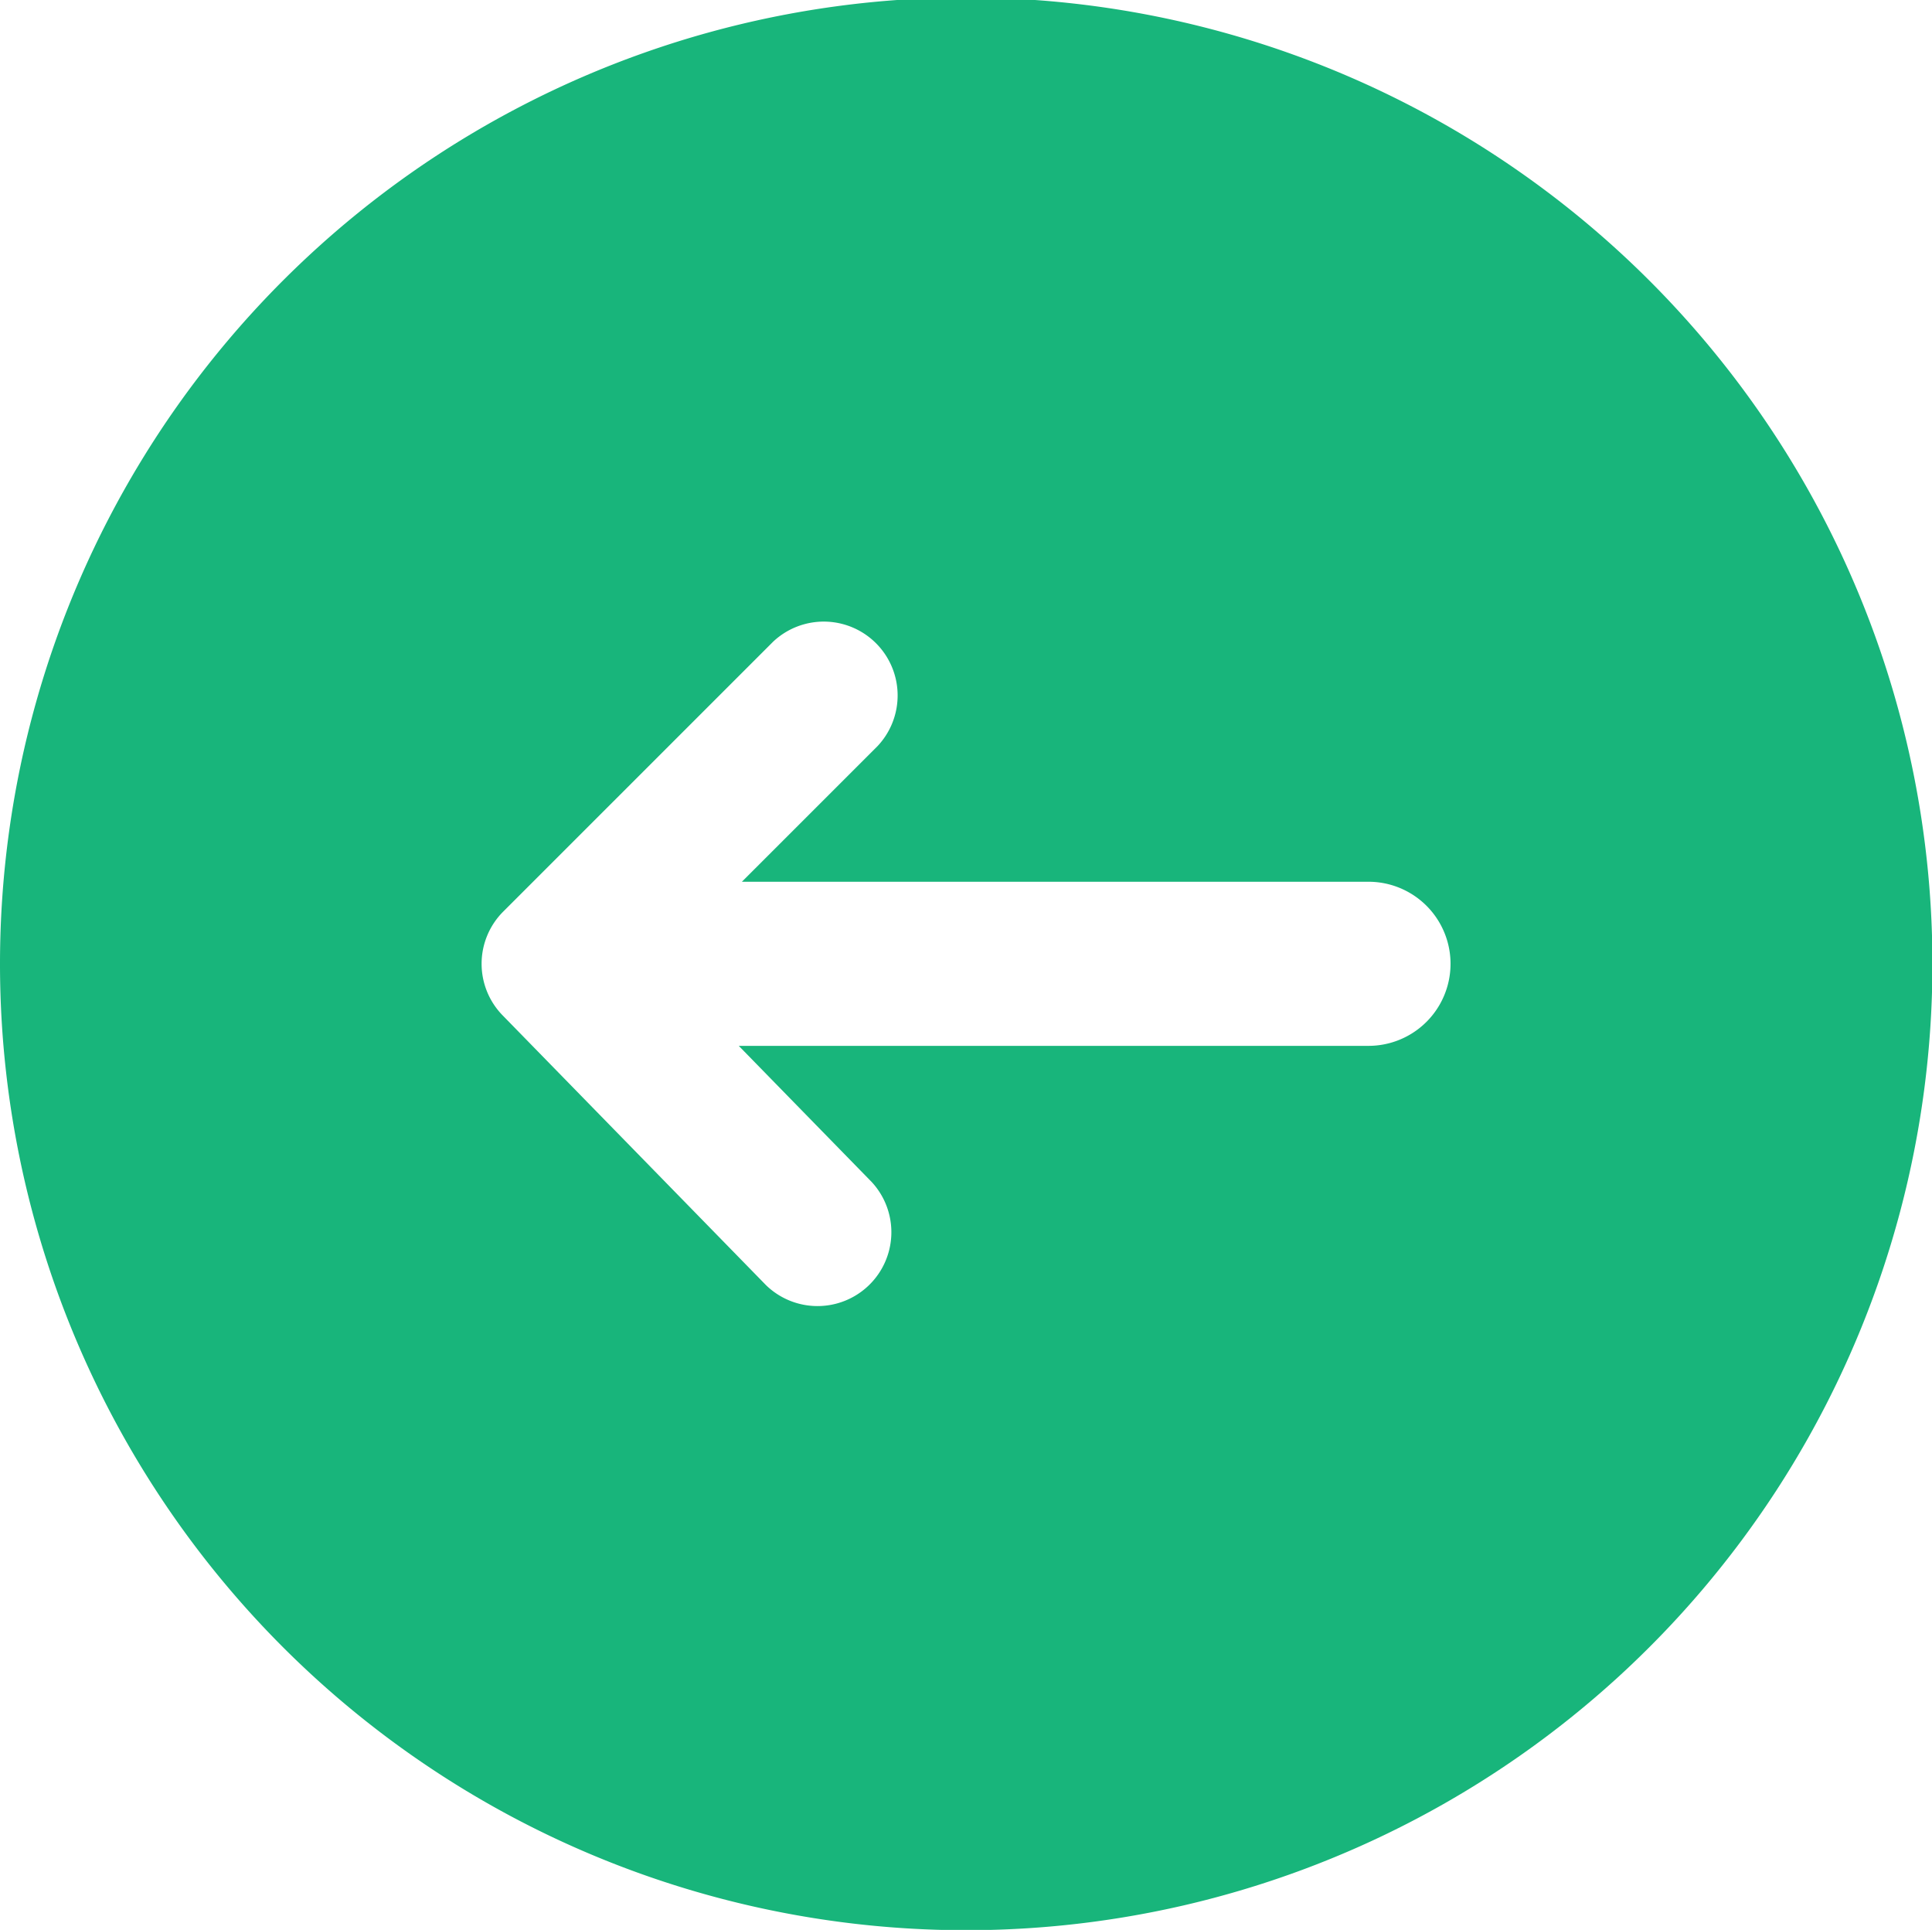 <svg xmlns="http://www.w3.org/2000/svg" width="43.474" height="43.419" viewBox="0 0 43.474 43.419">
  <path id="arrow-left" d="M10.75,32.533A21.74,21.74,0,0,0,42.609,51.778a21.738,21.738,0,0,0,2.482-36.959A21.74,21.74,0,0,0,10.75,32.533Zm11.324-1.174,6.071-6.07a1.662,1.662,0,0,1,2.349,2.35l-3.05,3.049h14.1a1.846,1.846,0,0,1,0,3.692H27.374l2.99,3.062a1.662,1.662,0,0,1-2.378,2.321L22.06,33.694a1.66,1.66,0,0,1,.014-2.335Z" transform="translate(-10.75 -10.85)" fill="#18b57b"/>
</svg>
